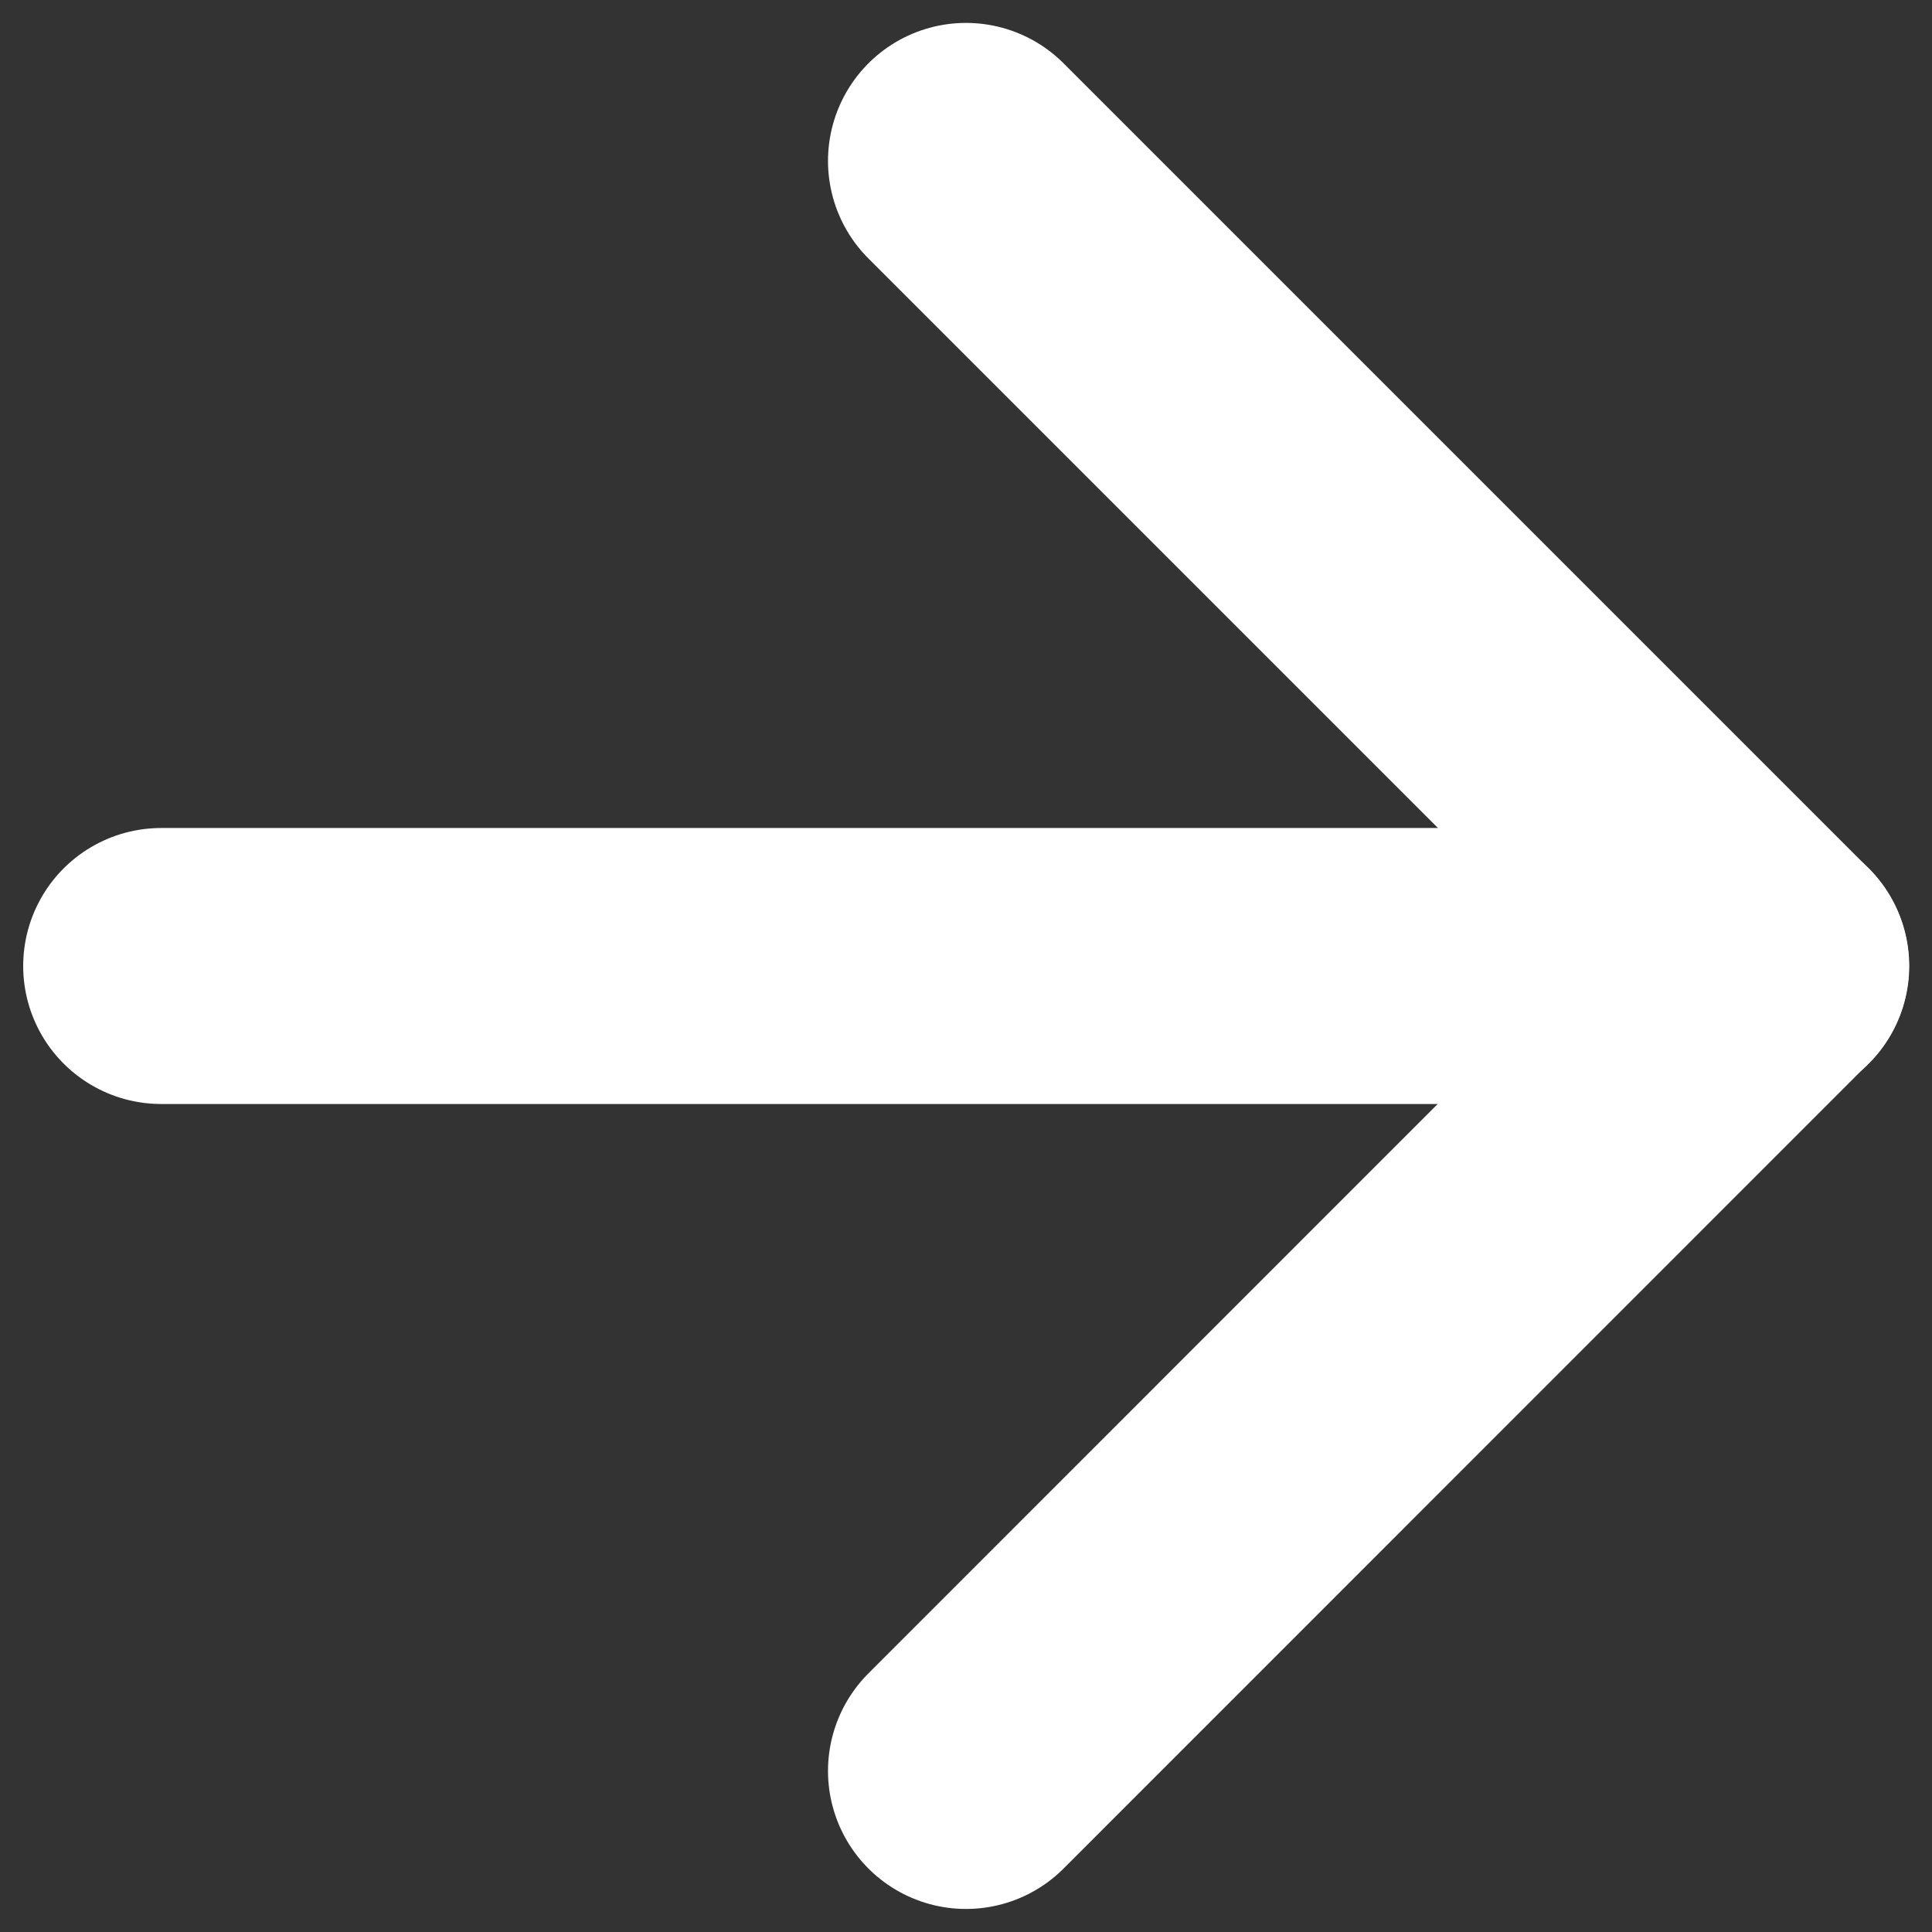 <svg width="14" height="14" viewBox="0 0 14 14" fill="none" xmlns="http://www.w3.org/2000/svg">
<rect x="0" y="0" width="14" height="14" fill="#333333" stroke="none"/>
<path d="M1.168 7H12.835" stroke="white" stroke-width="2" stroke-linecap="round" stroke-linejoin="round"/>
<path d="M7 1.166L12.833 6.999L7 12.833" stroke="white" stroke-width="2" stroke-linecap="round" stroke-linejoin="round"/>
</svg>
